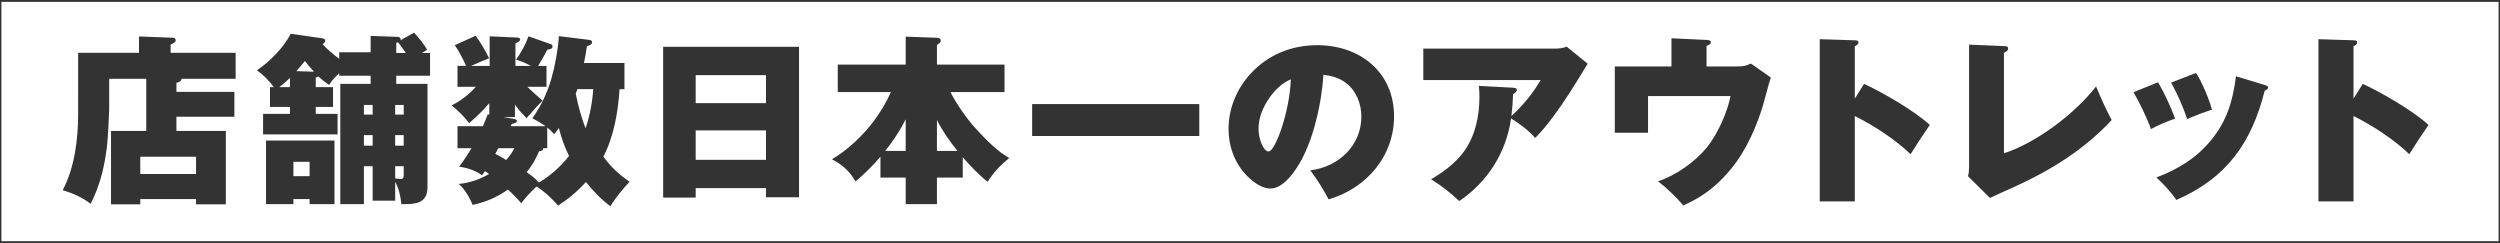 <?xml version="1.0" encoding="UTF-8"?><svg id="d" xmlns="http://www.w3.org/2000/svg" width="360" height="35" viewBox="0 0 360 35"><rect x="0" y="0" width="360" height="35" fill="#333333" stroke="none"/><path d="M56.904,25.682c.235.052.497.078.759.078.445,0,.471-.183.471-.654v-1.177h-1.229v1.753Z" fill="#fff"/><rect x="100.177" y="10.823" width="10.124" height="4.029" fill="#fff"/><rect x="100.177" y="18.776" width="10.124" height="4.238" fill="#fff"/><path d="M134.919,21.732h2.956c-1.125-1.386-2.145-2.851-2.956-4.447v4.447Z" fill="#fff"/><path d="M130.42,21.732v-4.552c-.811,1.622-1.831,3.139-2.956,4.552h2.956Z" fill="#fff"/><path d="M82.909,13.491c.34,1.7.785,3.375,1.412,4.996.602-1.779.994-3.793,1.099-5.65h-2.276c-.052.183-.157.471-.235.654Z" fill="#fff"/><path d="M.205.269v34.461h359.591V.269H.205ZM316.223,10.509c.811,1.151,1.962,3.95,2.302,5.284-1.203.393-2.407.837-3.584,1.36-.497-1.596-1.465-3.793-2.302-5.258l3.584-1.387ZM33.934,11.346h-7.796c0,.366-.419.523-.733.576v1.308h8.345v3.584h-8.345v2.041h7.115v10.569h-4.29v-.759h-8.031v.759h-4.212v-10.569h5.075v-7.508h-5.337v4.447c0,.419-.183,3.715-.209,4.055-.131,1.857-.418,3.479-.785,4.997-.418,1.596-.916,3.035-1.674,4.499-1.308-.968-2.485-1.491-4.029-1.962,1.727-3.244,2.224-7.377,2.224-11.013V7.605h8.764v-2.354l4.866.183c.209,0,.419.105.419.366,0,.183-.105.314-.393.445-.105.052-.262.131-.34.183v1.177h9.365v3.741ZM48.167,29.396h-3.584v-.732h-2.328v.732h-3.95v-9.156h9.862v9.156ZM61.927,10.901h-4.866v1.177h4.5v14.859c0,2.38-1.753,2.459-3.453,2.459h-.314c-.105-1.099-.34-2.223-.889-3.218v2.721h-3.244v-4.97h-1.256v5.467h-3.401V12.079h4.369v-1.177h-4.526v-.34c-.68.628-.968.916-1.465,1.674-.576-.418-.994-.733-1.517-1.229-.131.078-.262.131-.393.157v1.386h2.485v2.852h-2.485v.994h3.139v2.956h-10.726v-2.956h3.872v-.994h-2.878v-2.852h.549c-.68-.942-1.491-1.753-2.433-2.433,1.779-1.151,3.924-3.348,4.866-5.258l4.526.654c.209.026.445.105.445.34,0,.236-.183.393-.392.497.68.759,1.569,1.491,2.407,2.119v-.942h4.526v-2.354l3.819.131c.209,0,.497.078.497.34,0,.052,0,.105-.026.157l1.962-1.099c.811.916,1.308,1.491,1.884,2.459l-.733.471h1.151v3.27ZM87.88,29.684c-1.256-.916-2.538-2.25-3.506-3.479-1.203,1.334-2.511,2.433-4.002,3.401-.916-1.046-1.936-2.014-3.113-2.747-.837.785-1.491,1.465-2.198,2.407-.602-.706-1.229-1.36-1.91-1.962-1.674,1.125-3.113,1.779-5.101,2.198-.366-.968-1.177-2.354-1.988-3.009,1.543-.157,3.035-.654,4.369-1.439-.157-.131-.393-.288-.602-.418-.131.209-.288.445-.419.602-.916-.68-2.171-1.099-3.296-1.23.654-.863,1.229-1.727,1.779-2.668h-2.014v-3.165h3.663c.235-.549.471-1.125.68-1.7l.236.026v-1.648c-.916,1.073-1.831,1.962-2.904,2.878-.628-.837-1.674-1.936-2.538-2.538,1.36-.706,2.485-1.543,3.505-2.695h-2.642v-3.008h1.23c-.366-.889-1.073-2.224-1.622-2.982l3.008-1.36c.706.916,1.413,2.197,1.936,3.244-.445.157-1.962.811-2.59,1.099h2.668v-4.264l4.003.183c.366.026.392.209.392.314,0,.209-.497.471-.68.523v3.244h2.224c-.759-.419-1.334-.654-2.145-.916.706-.916,1.413-2.25,1.805-3.348l3.244,1.151c.131.052.209.157.209.314,0,.314-.288.419-.733.445-.419.785-.863,1.596-1.334,2.354h1.203v3.008h-2.773c.785.733,1.465,1.36,2.198,1.988-.523.523-1.831,1.962-2.302,2.538-.602-.628-1.177-1.256-1.674-1.962v1.805h-1.648l1.543.262c.131.026.392.105.392.262,0,.262-.288.366-.732.445l-.157.34h5.023c-.445-.34-1.282-.811-1.91-1.151,1.23-1.7,2.119-3.61,2.721-5.624.523-1.805.994-4.343,1.099-6.2l4.421.549c.183.026.366.131.366.314,0,.34-.366.471-.758.602-.105.811-.236,1.596-.419,2.407h5.834v3.767h-.706c-.209,3.244-.811,6.802-2.328,9.705,1.099,1.543,2.224,2.538,3.767,3.636-1.02,1.073-1.962,2.25-2.773,3.505ZM115.062,28.402h-4.761v-1.308h-10.124v1.36h-4.683V6.742h19.568v21.661ZM142.218,26.179c-1.308-1.02-2.485-2.302-3.584-3.532v2.93h-3.715v3.819h-4.499v-3.819h-3.636v-3.009c-1.02,1.203-2.354,2.538-3.584,3.558-.863-1.465-1.883-2.407-3.401-3.192,2.224-1.282,4.526-3.479,6.043-5.52.968-1.282,1.779-2.694,2.459-4.159h-7.665v-3.95h9.784v-4.028l4.395.157c.288,0,.654.052.654.418,0,.262-.235.445-.549.602v2.851h9.732v3.95h-7.796c.968,1.857,2.354,3.846,3.767,5.389,1.308,1.412,3.035,3.191,4.709,4.107-1.282,1.046-2.224,2.04-3.113,3.427ZM172.697,19.587h-24.067v-4.604h24.067v4.604ZM191.325,28.716c-.733-1.387-1.674-2.93-2.642-4.186,3.976-.471,7.351-3.506,7.351-7.717,0-1.831-.68-3.662-2.145-4.813-.994-.785-2.067-1.073-3.322-1.23-.209,3.976-1.491,9.705-3.636,13.08-.811,1.308-2.276,3.296-4.002,3.296-1.779,0-3.767-1.988-4.63-3.453-.942-1.543-1.387-3.348-1.387-5.154,0-3.296,1.491-6.435,3.898-8.659,2.459-2.276,5.572-3.375,8.868-3.375,6.148,0,11.066,3.872,11.066,10.255,0,5.703-3.924,10.333-9.418,11.955ZM228.029,10.143c-.497.837-1.308,2.145-2.067,3.322-1.491,2.302-3.218,4.709-4.892,6.409-.916-1.073-2.276-2.093-3.479-2.825-.68,4.892-3.375,9.156-7.456,11.903-1.282-1.203-2.538-2.198-4.055-3.139,1.7-.994,3.375-2.223,4.578-3.793,1.779-2.328,2.381-5.311,2.381-8.084,0-.523-.026-1.046-.078-1.57l4.918.262c.262.026.549.053.549.34,0,.235-.34.471-.549.602-.026,1.046-.105,2.093-.236,3.139,1.674-1.543,3.061-3.218,4.212-5.18h-16.899v-4.526h18.914c.549,0,1.229-.052,1.727-.288l3.035,2.459c-.105.157-.445.68-.602.968ZM254.348,13.439c-.262,1.02-.628,2.328-1.151,3.741-1.386,3.715-3.165,6.775-6.095,9.418-1.465,1.308-2.93,2.198-4.709,2.982-1.073-1.256-2.354-2.485-3.636-3.479,2.59-.837,5.389-2.825,7.09-4.944,1.465-1.831,2.904-4.97,3.348-7.325h-11.877v5.284h-4.787v-9.548h8.162v-4.055l5.049.235c.366.026.628.078.628.34,0,.288-.418.445-.628.523v2.956h4.421c.837,0,1.203-.052,1.962-.419l2.878,2.014c-.209.628-.393,1.256-.654,2.276ZM275.121,22.203c-2.119-2.067-5.363-4.186-8.031-5.494v12.295h-5.049V5.643l4.97.157c.392,0,.602.052.602.34,0,.262-.314.418-.523.523v7.534l1.334-2.119c2.302,1.046,7.063,3.715,9.47,5.912-.968,1.387-1.857,2.747-2.773,4.212ZM290.113,26.885c-1.36.602-2.564,1.151-3.558,1.622l-3.165-3.139c.131-.445.157-.942.157-1.413V6.428l5.023.209c.262,0,.602,0,.602.366,0,.235-.183.392-.602.602v14.467c4.657-1.491,10.281-5.755,13.263-9.627.68,1.648,1.413,3.27,2.25,4.84-3.924,4.238-8.868,7.299-13.97,9.601ZM307.224,13.282l3.532-1.439c.837,1.386,1.831,3.532,2.459,5.232-1.177.418-2.407.916-3.479,1.517-.576-1.648-1.648-3.819-2.511-5.311ZM326.111,13.073c-1.884,7.508-5.494,12.583-12.714,15.722-.68-1.02-1.962-2.433-2.878-3.244,3.087-1.151,5.781-2.799,7.874-5.363,2.302-2.799,3.139-5.677,3.584-9.209l4.212,1.282c.262.078.418.157.418.34,0,.236-.314.393-.497.471ZM346.936,22.203c-2.119-2.067-5.363-4.186-8.031-5.494v12.295h-5.049V5.643l4.97.157c.392,0,.602.052.602.34,0,.262-.314.418-.523.523v7.534l1.334-2.119c2.302,1.046,7.063,3.715,9.47,5.912-.968,1.387-1.857,2.747-2.773,4.212Z" fill="#fff"/><path d="M71.32,22.15c.549.288,1.073.576,1.57.889.497-.576.837-1.02,1.177-1.7h-2.328c-.105.235-.288.602-.418.811Z" fill="#fff"/><path d="M79.796,19.325c-.34-.392-.602-.654-.994-.968v2.982h-.576c.026.34-.262.392-.602.445-.471,1.125-.994,2.041-1.779,3.009.549.392,1.334.968,1.753,1.491,1.674-.968,3.113-2.302,4.343-3.819-.602-1.203-1.151-2.747-1.465-4.029-.236.34-.419.576-.68.889Z" fill="#fff"/><rect x="56.904" y="19.456" width="1.229" height="1.517" fill="#fff"/><rect x="52.405" y="15.113" width="1.256" height="1.387" fill="#fff"/><rect x="56.904" y="15.113" width="1.229" height="1.387" fill="#fff"/><path d="M57.061,6.166v1.465h1.387c-.393-.575-.706-.994-1.125-1.543l-.262.078Z" fill="#fff"/><rect x="20.2" y="22.569" width="8.031" height="2.485" fill="#fff"/><path d="M41.757,12.549v-1.334c-.497.471-.994.916-1.543,1.334h1.543Z" fill="#fff"/><rect x="42.254" y="23.301" width="2.328" height="2.067" fill="#fff"/><path d="M182.796,14.093c-.889,1.282-1.569,2.799-1.569,4.447,0,1.517.732,3.27,1.439,3.27s1.674-2.721,1.883-3.348c.733-2.276,1.23-4.63,1.334-7.037-1.203.471-2.328,1.57-3.087,2.668Z" fill="#fff"/><path d="M42.673,10.247l2.538.078c-.471-.497-.889-.994-1.308-1.543-.392.497-.811.994-1.229,1.465Z" fill="#fff"/><rect x="52.405" y="19.456" width="1.256" height="1.517" fill="#fff"/></svg>